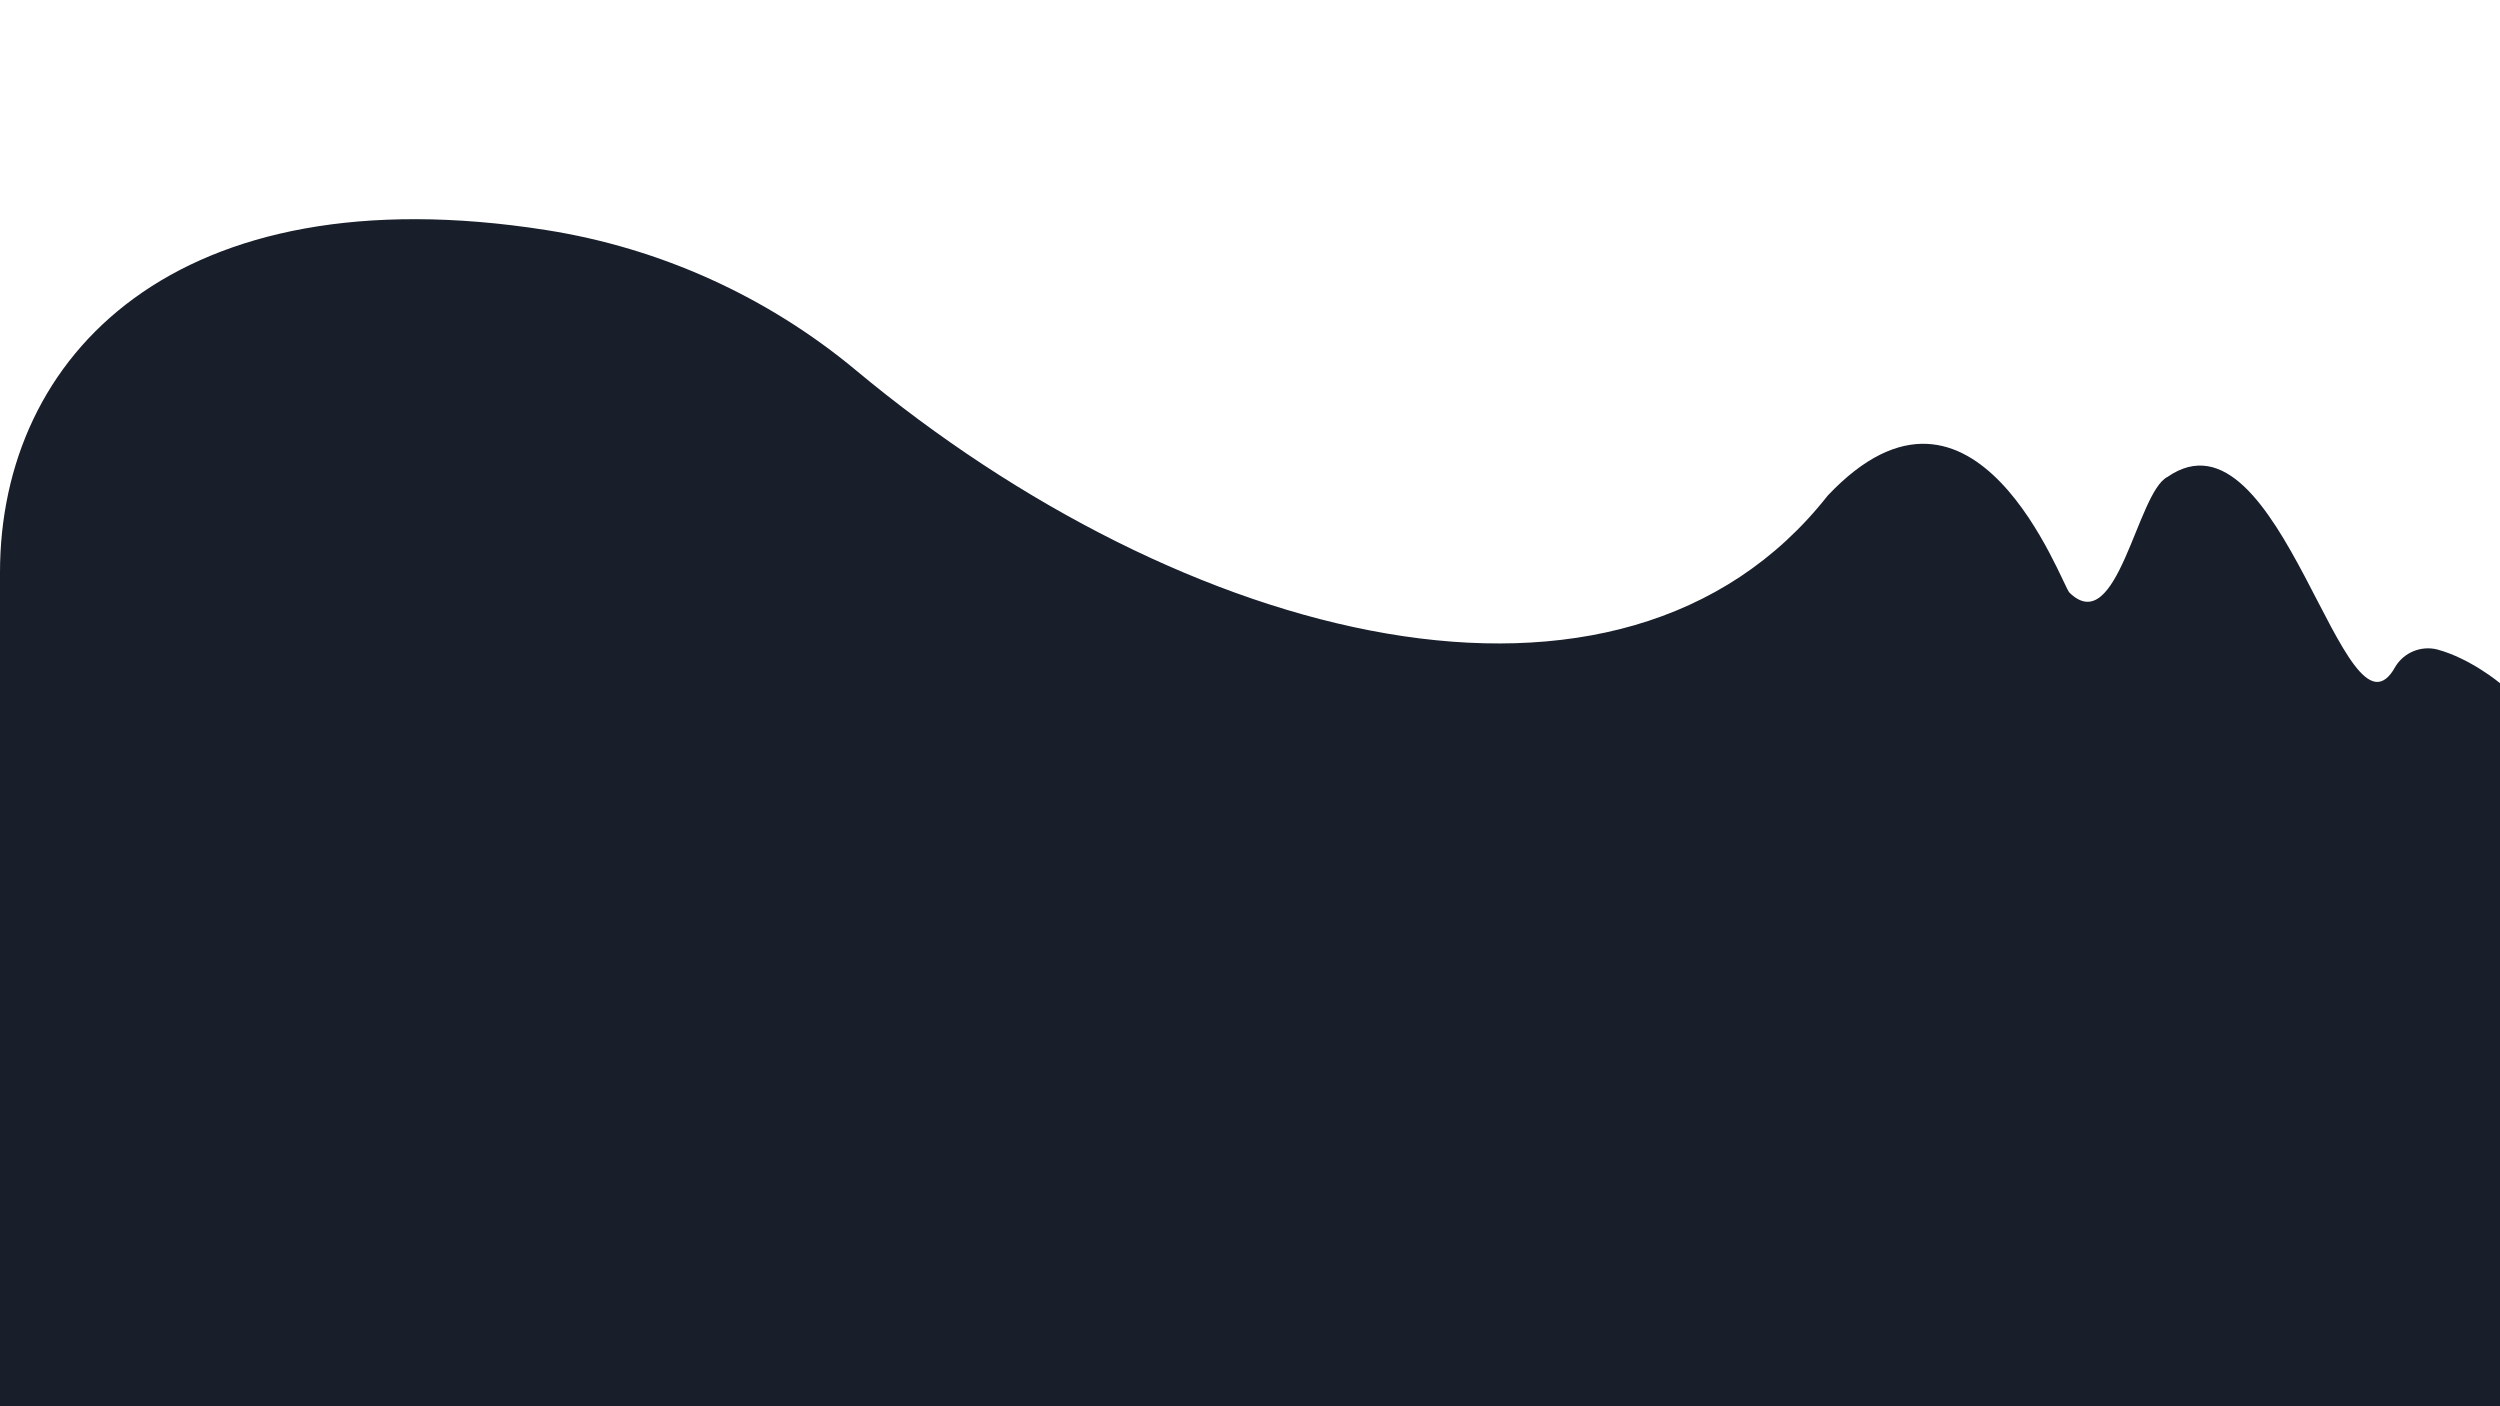 <?xml version="1.0" encoding="utf-8"?>
<!-- Generator: Adobe Illustrator 23.0.1, SVG Export Plug-In . SVG Version: 6.00 Build 0)  -->
<svg version="1.1" id="Layer_1" xmlns="http://www.w3.org/2000/svg" xmlns:xlink="http://www.w3.org/1999/xlink" x="0px" y="0px"
	 viewBox="0 0 1920 1080" style="enable-background:new 0 0 1920 1080;" xml:space="preserve">
<style type="text/css">
	.st0{fill-rule:evenodd;clip-rule:evenodd;fill:#181E2A;}
</style>
<title>4Artboard 1</title>
<path class="st0" d="M1403.7,380.6c113.3-119.8,179.7,68.7,185.6,74.5c36.9,36.1,51.9-77.2,75.3-88.8c87.4-60.7,136,217,175.1,145.6
	c6.7-10.9,19.7-16.2,32.1-13.1c25.6,6.9,48.2,25.9,48.2,25.9V1080H0V439.7c0-166.6,135.1-307.7,419.6-263
	c87.5,13.8,169.7,51,237.8,107.7C908.1,493.2,1244.9,582.6,1403.7,380.6z"/>
</svg>
